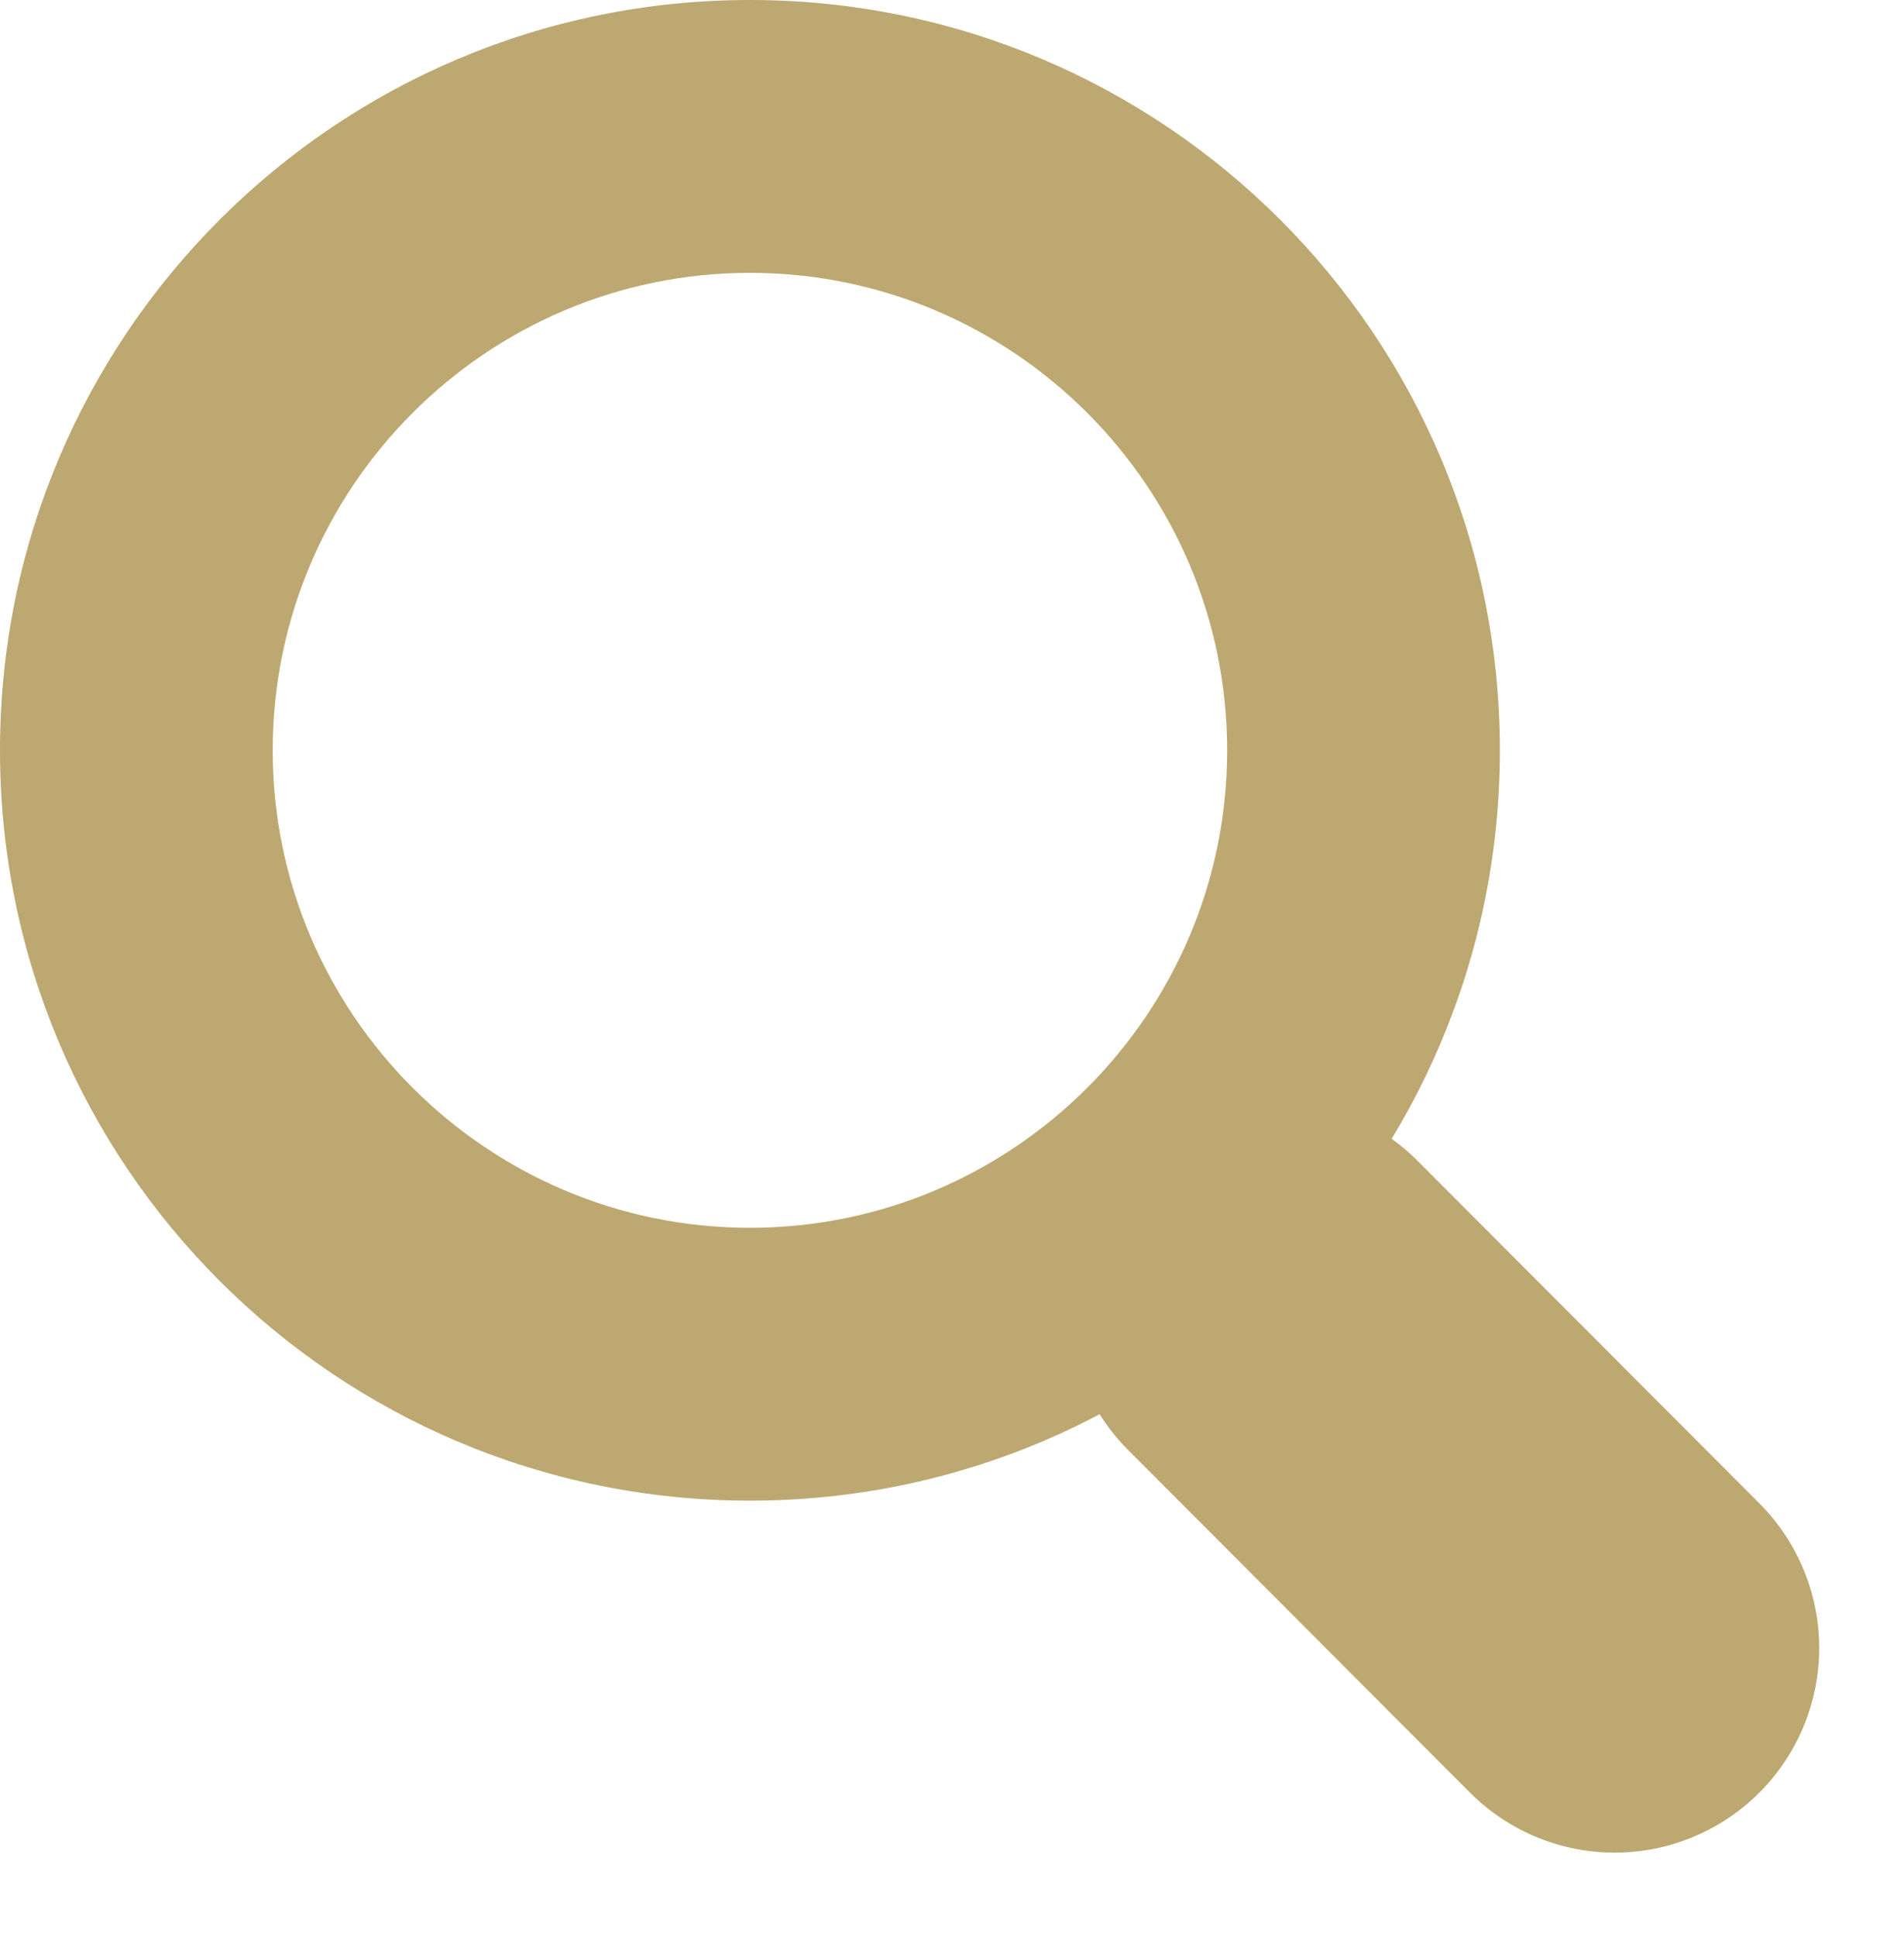 <svg xmlns="http://www.w3.org/2000/svg" width="13.964" height="14.201" viewBox="0 0 13.964 14.201">
  <g id="Group_11677" data-name="Group 11677" transform="translate(-1662 -29)">
    <g id="Path_69" data-name="Path 69" transform="translate(1662 29)" fill="none">
      <path d="M5.5,0A5.5,5.5,0,1,1,0,5.5,5.5,5.5,0,0,1,5.5,0Z" stroke="none"/>
      <path d="M 5.5 2 C 3.57 2 2 3.57 2 5.5 C 2 7.43 3.57 9 5.5 9 C 7.43 9 9 7.43 9 5.5 C 9 3.57 7.43 2 5.5 2 M 5.5 0 C 8.538 0 11 2.462 11 5.5 C 11 8.538 8.538 11 5.5 11 C 2.462 11 0 8.538 0 5.5 C 0 2.462 2.462 0 5.5 0 Z" stroke="none" fill="#BDA871"/>
    </g>
    <path id="Path_4" data-name="Path 4" d="M-2530.514,43.861l-2.507-2.511" transform="translate(4204.356 -2.781)" fill="none" stroke="#BDA871" stroke-linecap="round" stroke-width="3"/>
  </g>
</svg>
